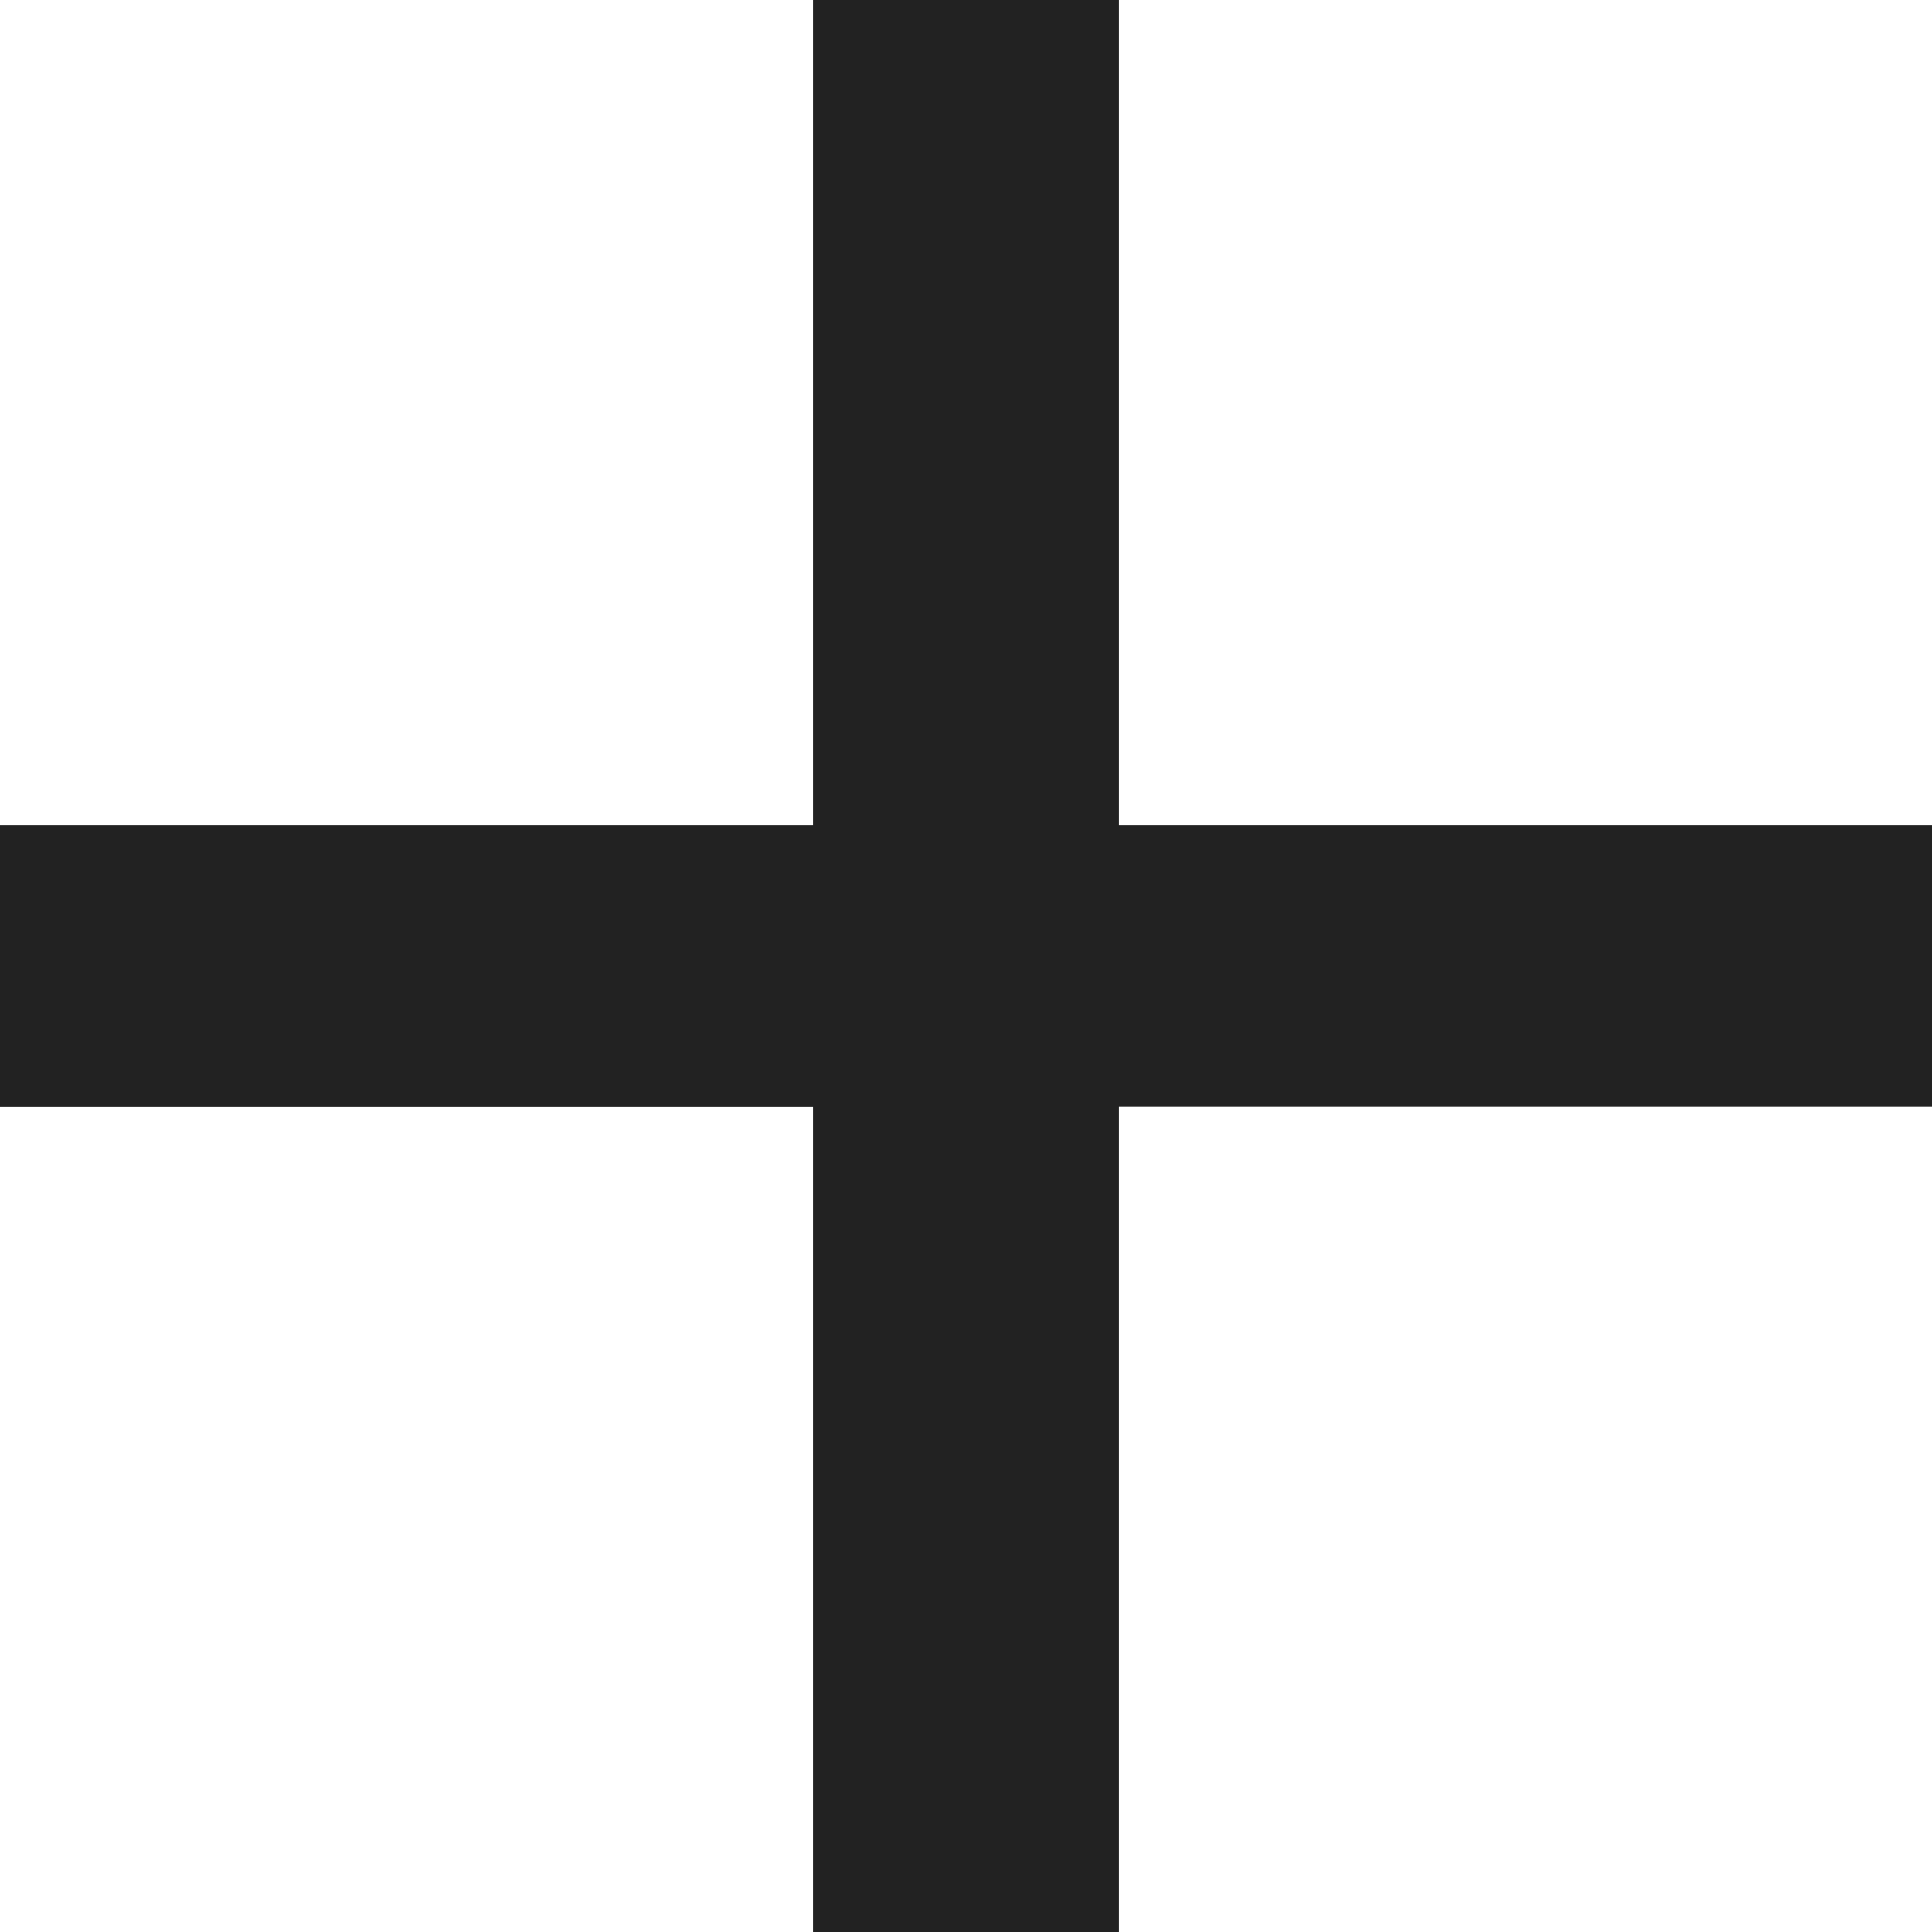 <svg xmlns="http://www.w3.org/2000/svg" width="12" height="12" viewBox="0 0 12 12">
  <path d="M7-8.207H1.95V-9.953H7V-15.08H8.9v5.127H13.95v1.745H8.9V-3.08H7Z" transform="translate(-1.95 15.08)" fill="#222"/>
</svg>

